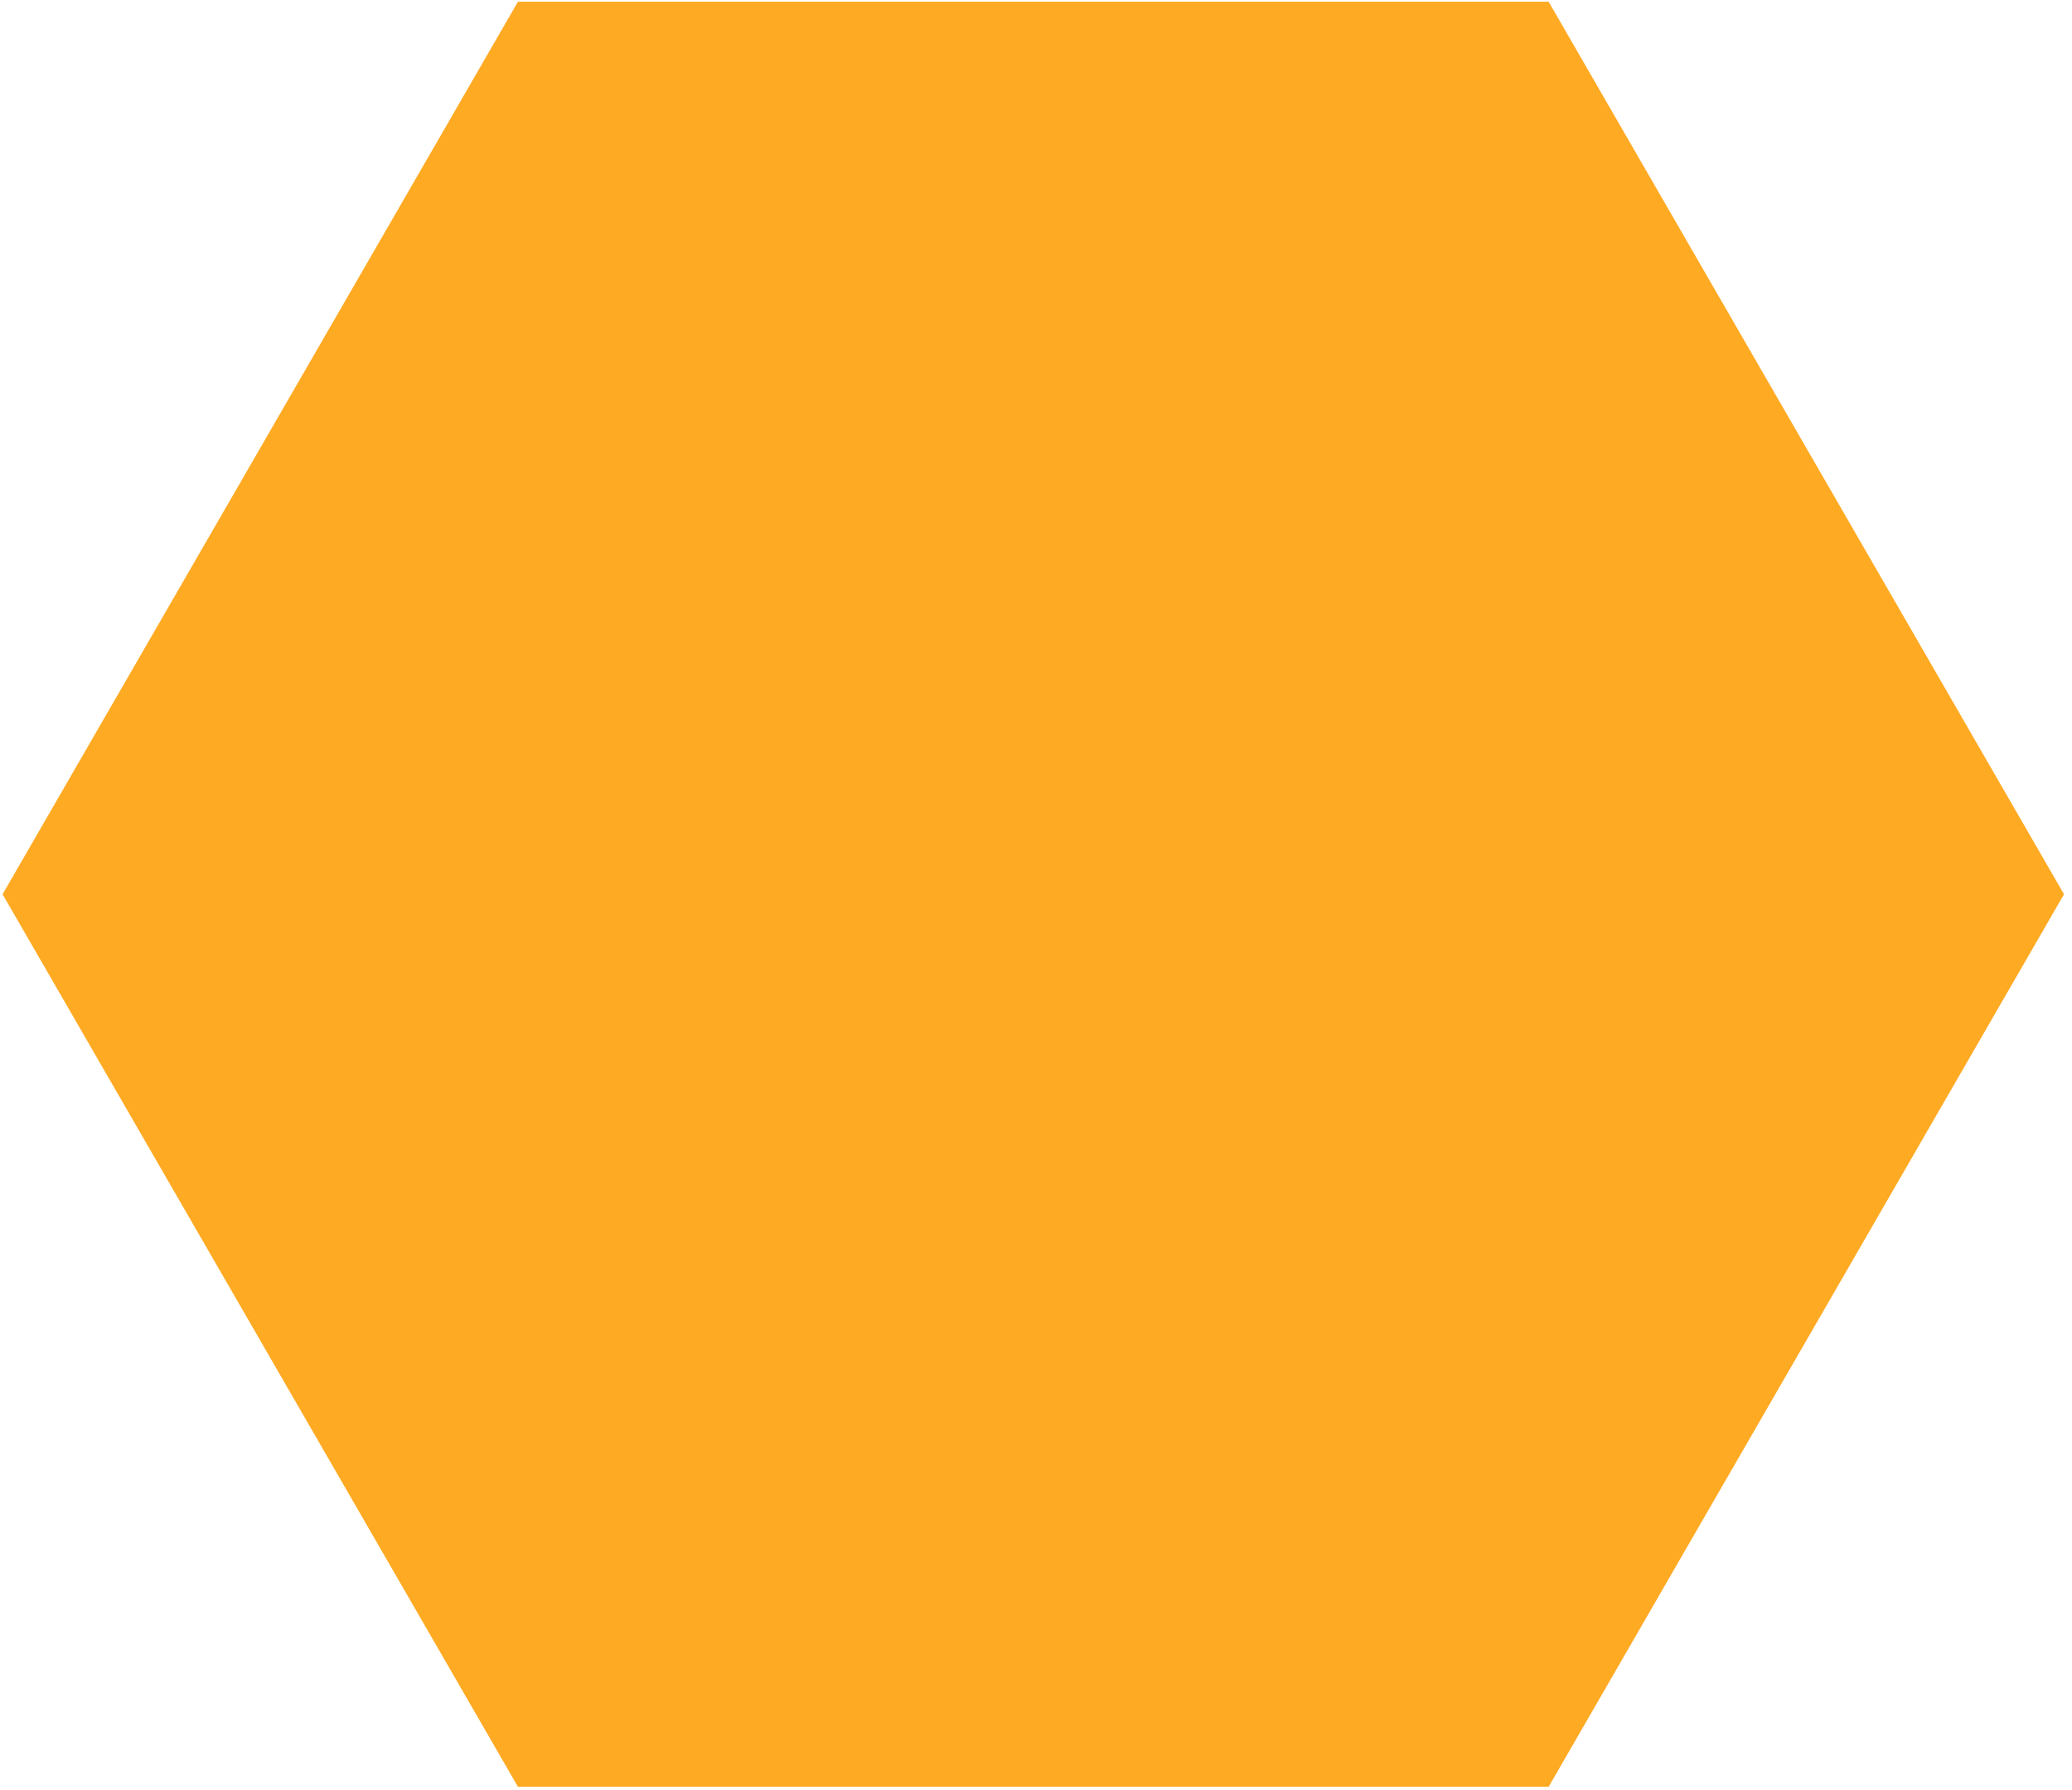 <?xml version="1.0" encoding="UTF-8"?>
<svg width="500" height="432" xmlns="http://www.w3.org/2000/svg" xmlns:svg="http://www.w3.org/2000/svg">
 <!-- Created with SVG-edit - http://svg-edit.googlecode.com/ -->
 <title>HexIcon</title>
 <g>
  <title>Layer 1</title>
  <polygon fill="none" id="svg_17"/>
  <polygon fill="none" id="svg_18"/>
  <polygon stroke="#ffaa23" stroke-width="5" points="495.186,215.822 372.267,428.725 126.427,428.725 3.507,215.822 126.427,2.918 372.267,2.918 495.186,215.822 " fill="#ffaa23" id="svg_21"/>
 </g>
</svg>